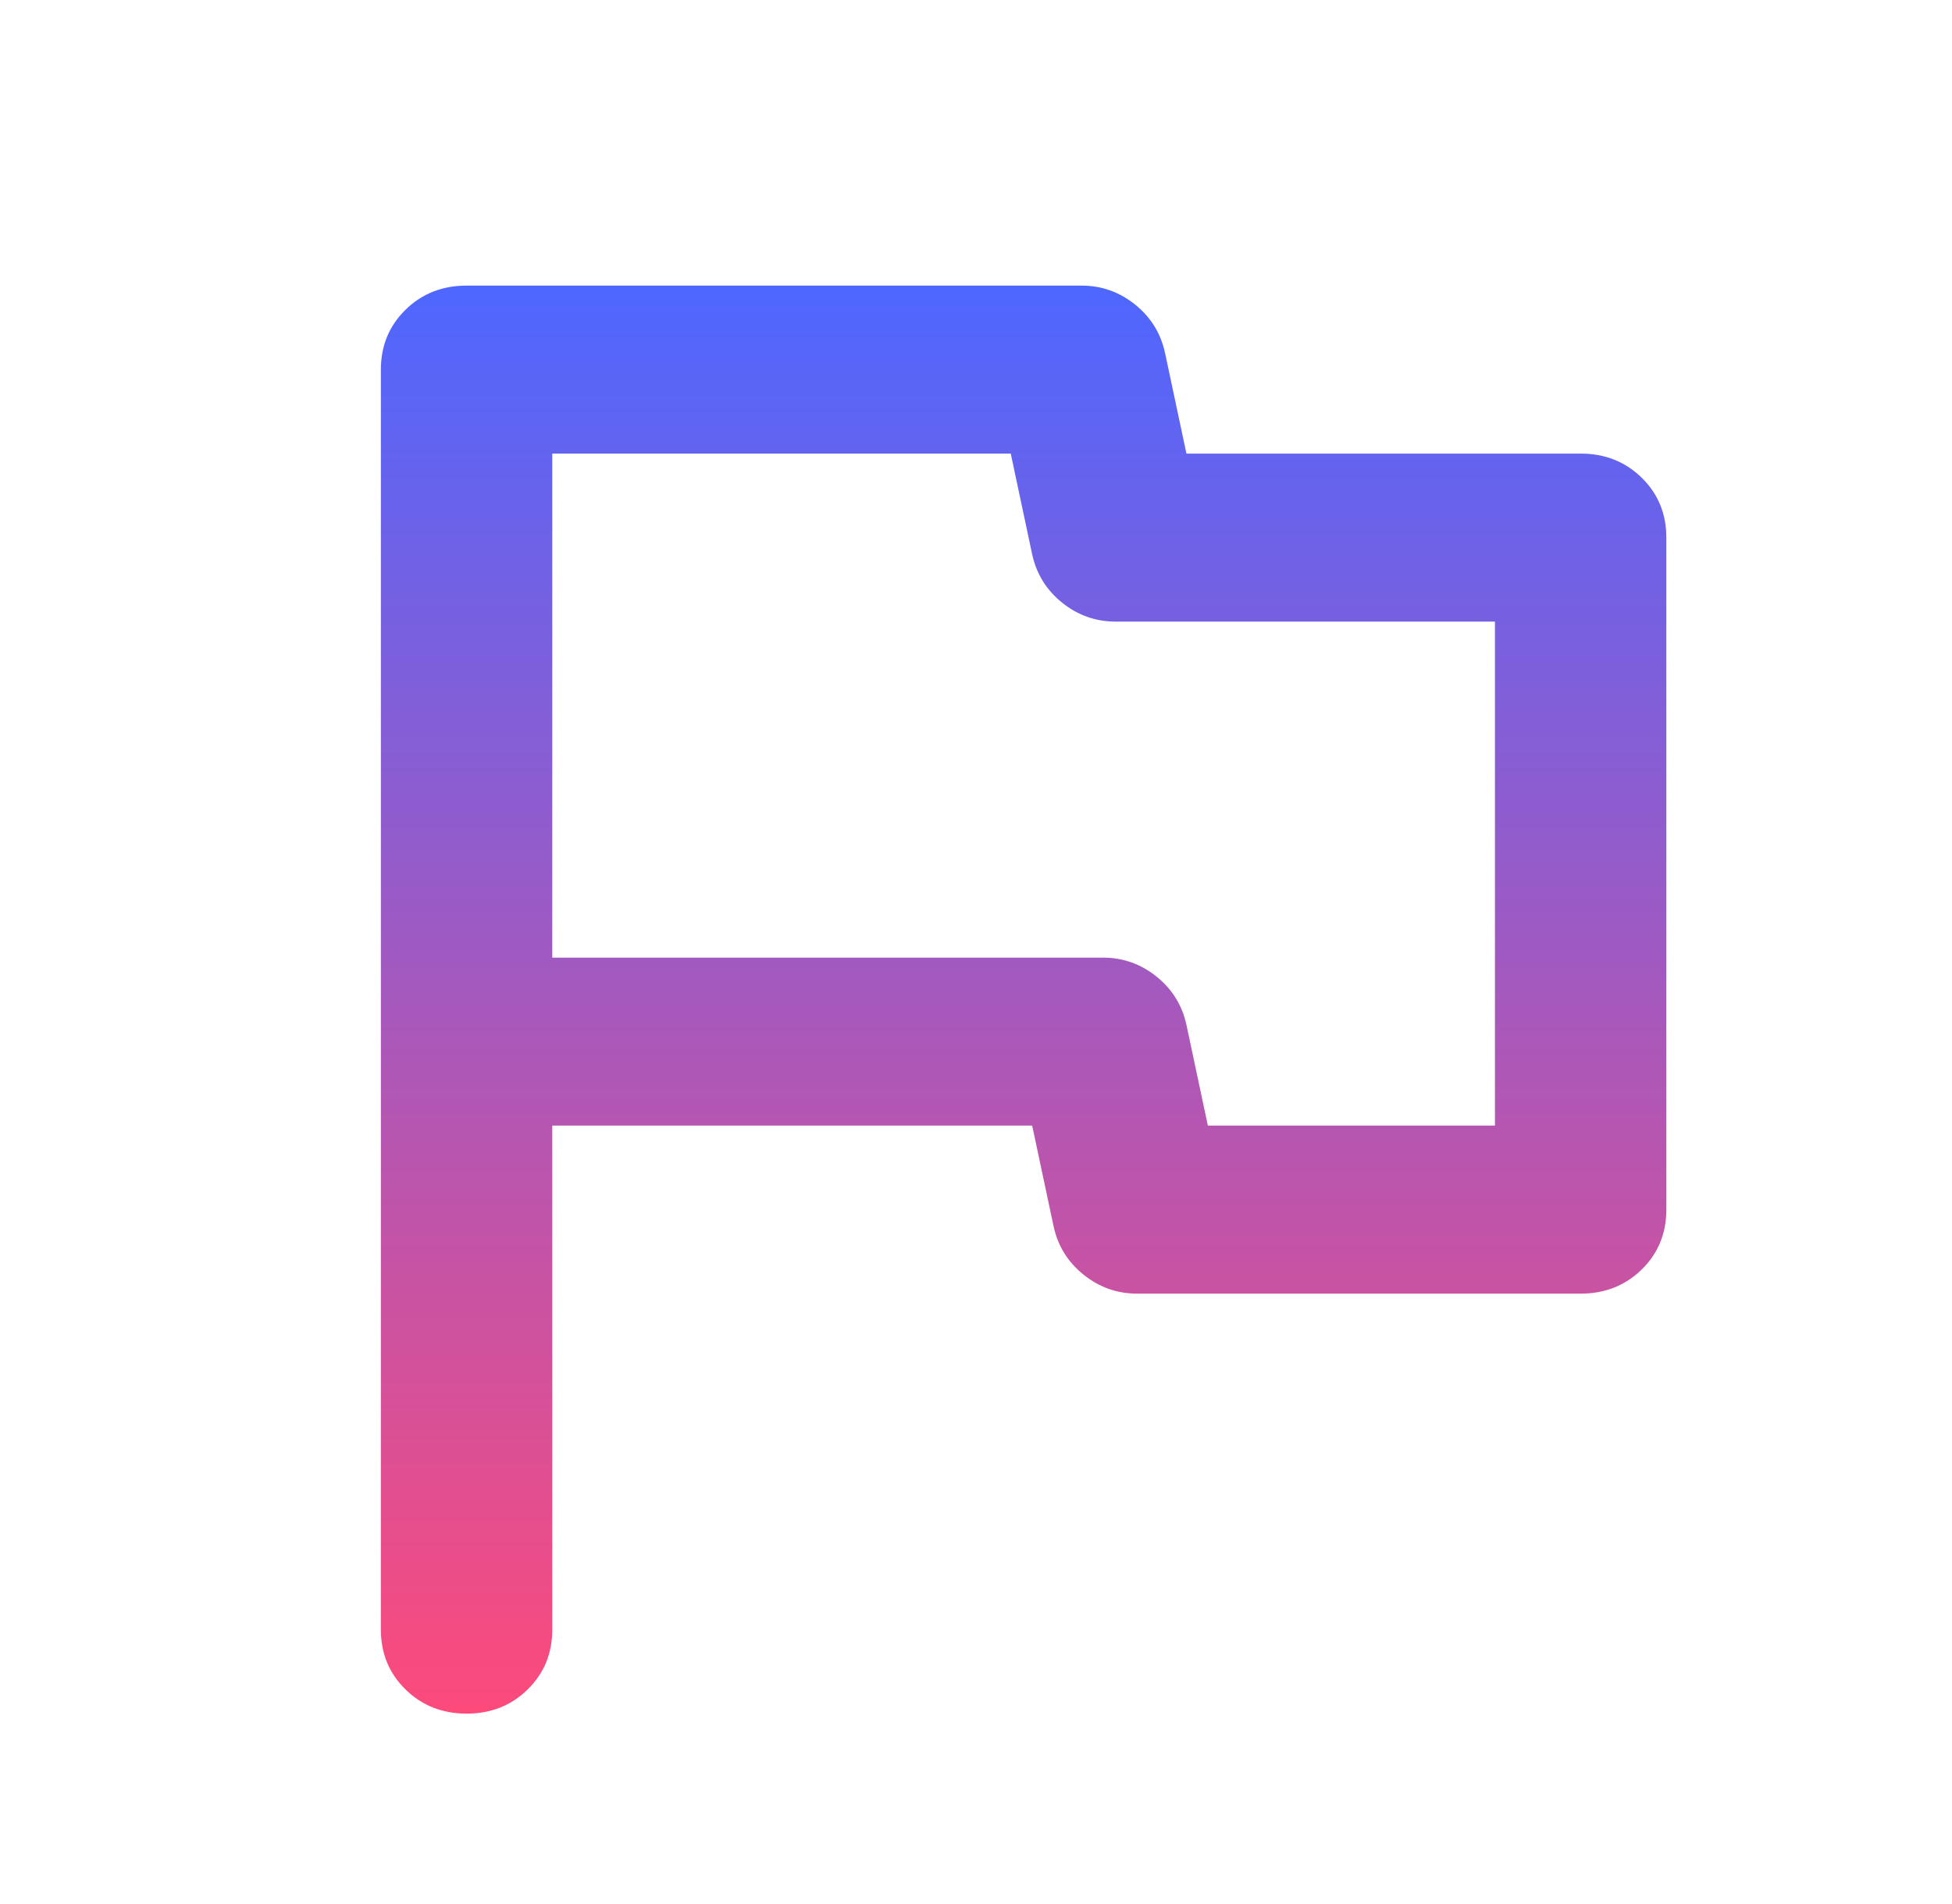 <svg width="41" height="40" viewBox="0 0 41 40" fill="none" xmlns="http://www.w3.org/2000/svg">
<mask id="mask0_920_434" style="mask-type:alpha" maskUnits="userSpaceOnUse" x="0" y="0" width="41" height="40">
<rect x="0.667" width="40" height="40" fill="#D9D9D9"/>
</mask>
<g mask="url(#mask0_920_434)">
<path d="M11.6 23.647V34.235C11.6 34.735 11.428 35.154 11.082 35.493C10.738 35.831 10.31 36 9.8 36C9.29 36 8.863 35.831 8.518 35.493C8.172 35.154 8 34.735 8 34.235V7.765C8 7.265 8.172 6.846 8.518 6.507C8.863 6.169 9.29 6 9.8 6H22.715C23.135 6 23.51 6.132 23.84 6.397C24.17 6.662 24.38 7 24.47 7.412L24.92 9.529H33.2C33.71 9.529 34.138 9.699 34.483 10.037C34.828 10.375 35 10.794 35 11.294V25.412C35 25.912 34.828 26.331 34.483 26.669C34.138 27.007 33.71 27.177 33.2 27.177H23.885C23.465 27.177 23.09 27.044 22.76 26.779C22.43 26.515 22.22 26.177 22.13 25.765L21.68 23.647H11.6ZM25.37 23.647H31.4V13.059H23.435C23.015 13.059 22.64 12.927 22.31 12.662C21.98 12.397 21.77 12.059 21.68 11.647L21.23 9.529H11.6V20.118H23.165C23.585 20.118 23.96 20.25 24.29 20.515C24.62 20.779 24.83 21.118 24.92 21.529L25.37 23.647Z" fill="url(#paint0_linear_920_434)"/>
</g>
<defs>
<linearGradient id="paint0_linear_920_434" x1="21.5" y1="6" x2="21.5" y2="36" gradientUnits="userSpaceOnUse">
<stop stop-color="#4E67FF"/>
<stop offset="1" stop-color="#FD4A7B"/>
</linearGradient>
</defs>
</svg>
